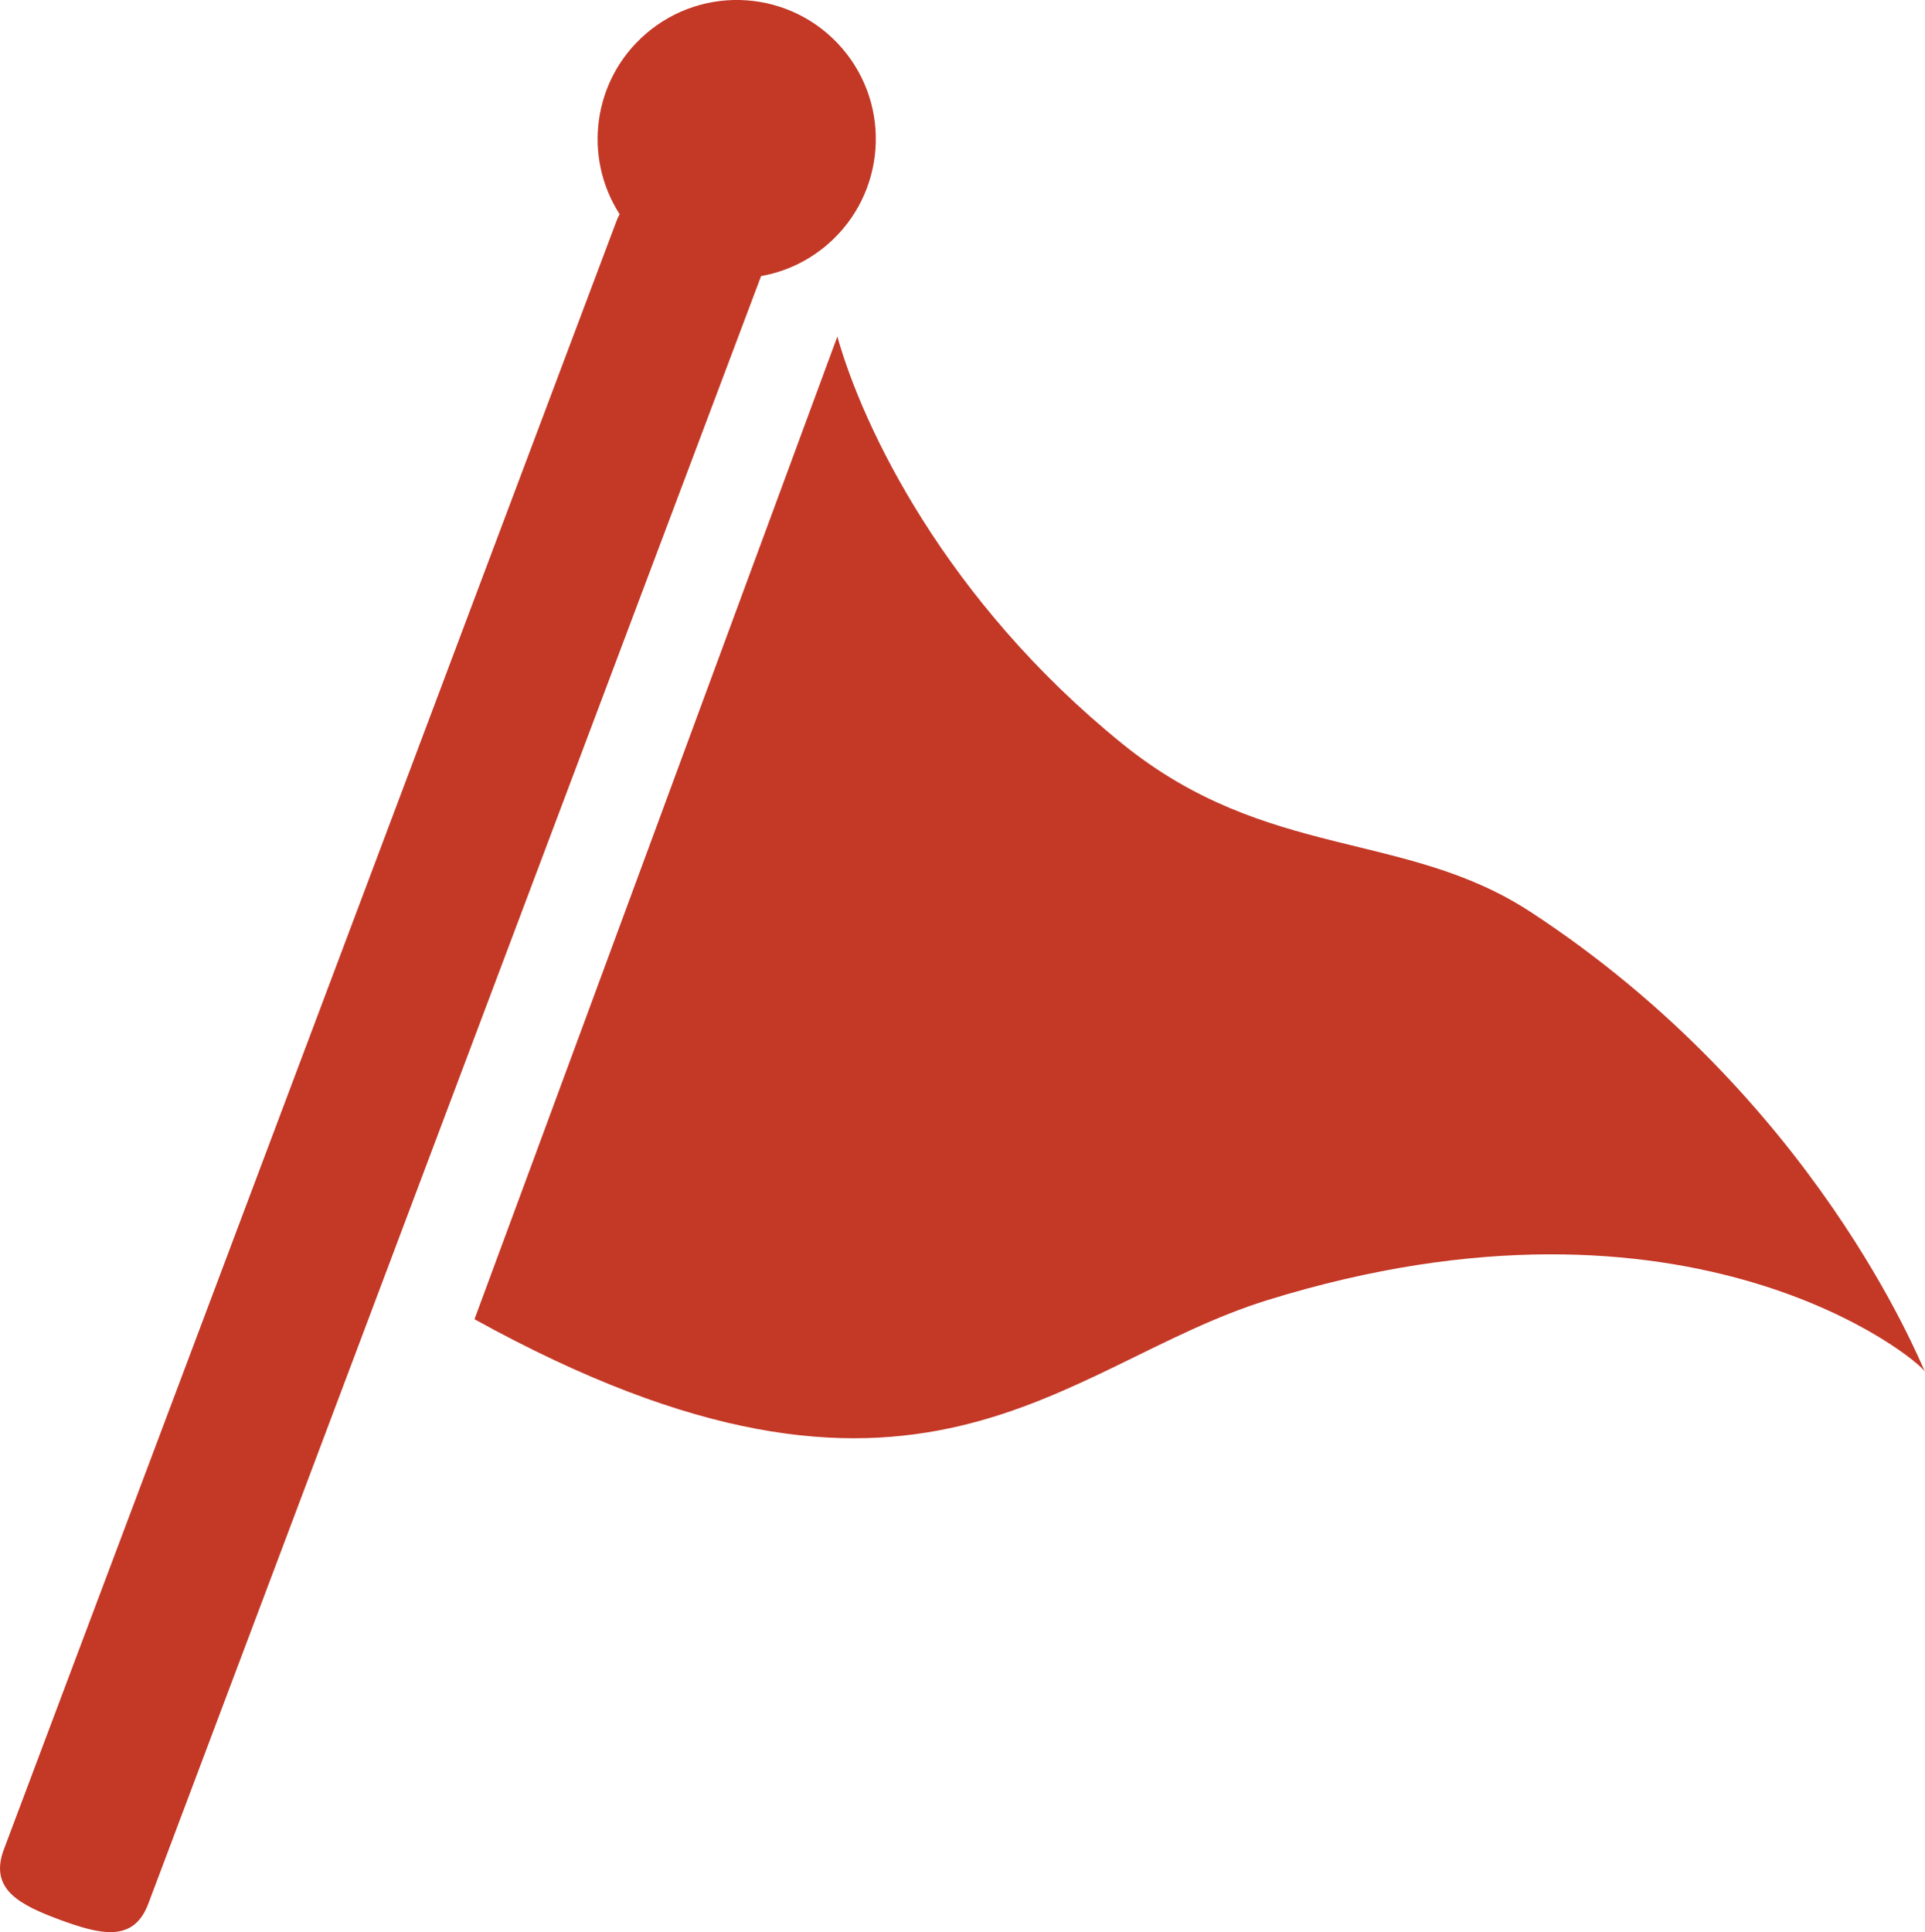 <?xml version="1.0" encoding="UTF-8"?>
<svg id="Layer_1" data-name="Layer 1" xmlns="http://www.w3.org/2000/svg" viewBox="0 0 364.49 365.84">
  <defs>
    <style>
      .cls-1 {
        fill: #c43826;
      }
    </style>
  </defs>
  <path class="cls-1" d="M144.11,52.27c4.53-.8,8.9-2.8,12.62-6.02,11-9.54,12.2-26.17,2.67-37.17-9.54-11-26.17-12.17-37.17-2.63-10,8.67-11.88,23.26-4.91,34.1-.24.45-.46.94-.66,1.49L.71,350.22c-2.79,7.56,3.07,10.46,10.73,13.31,7.57,2.75,13.93,4.39,16.7-3.24L144.11,52.27Z"/>
  <path class="cls-1" d="M289.73,172.62c-23.71-15.5-49.89-9.65-77.23-31.8-33.59-27.2-49.13-59.96-53.95-77.1,0,0-68.61,185.9-68.71,186.06,84.25,46.5,110.84,8.58,150.12-3.61,80.16-24.86,123.45,11.4,124.53,13.55-1.18-2.32-20.86-51.87-74.76-87.11Z"/>
</svg>
